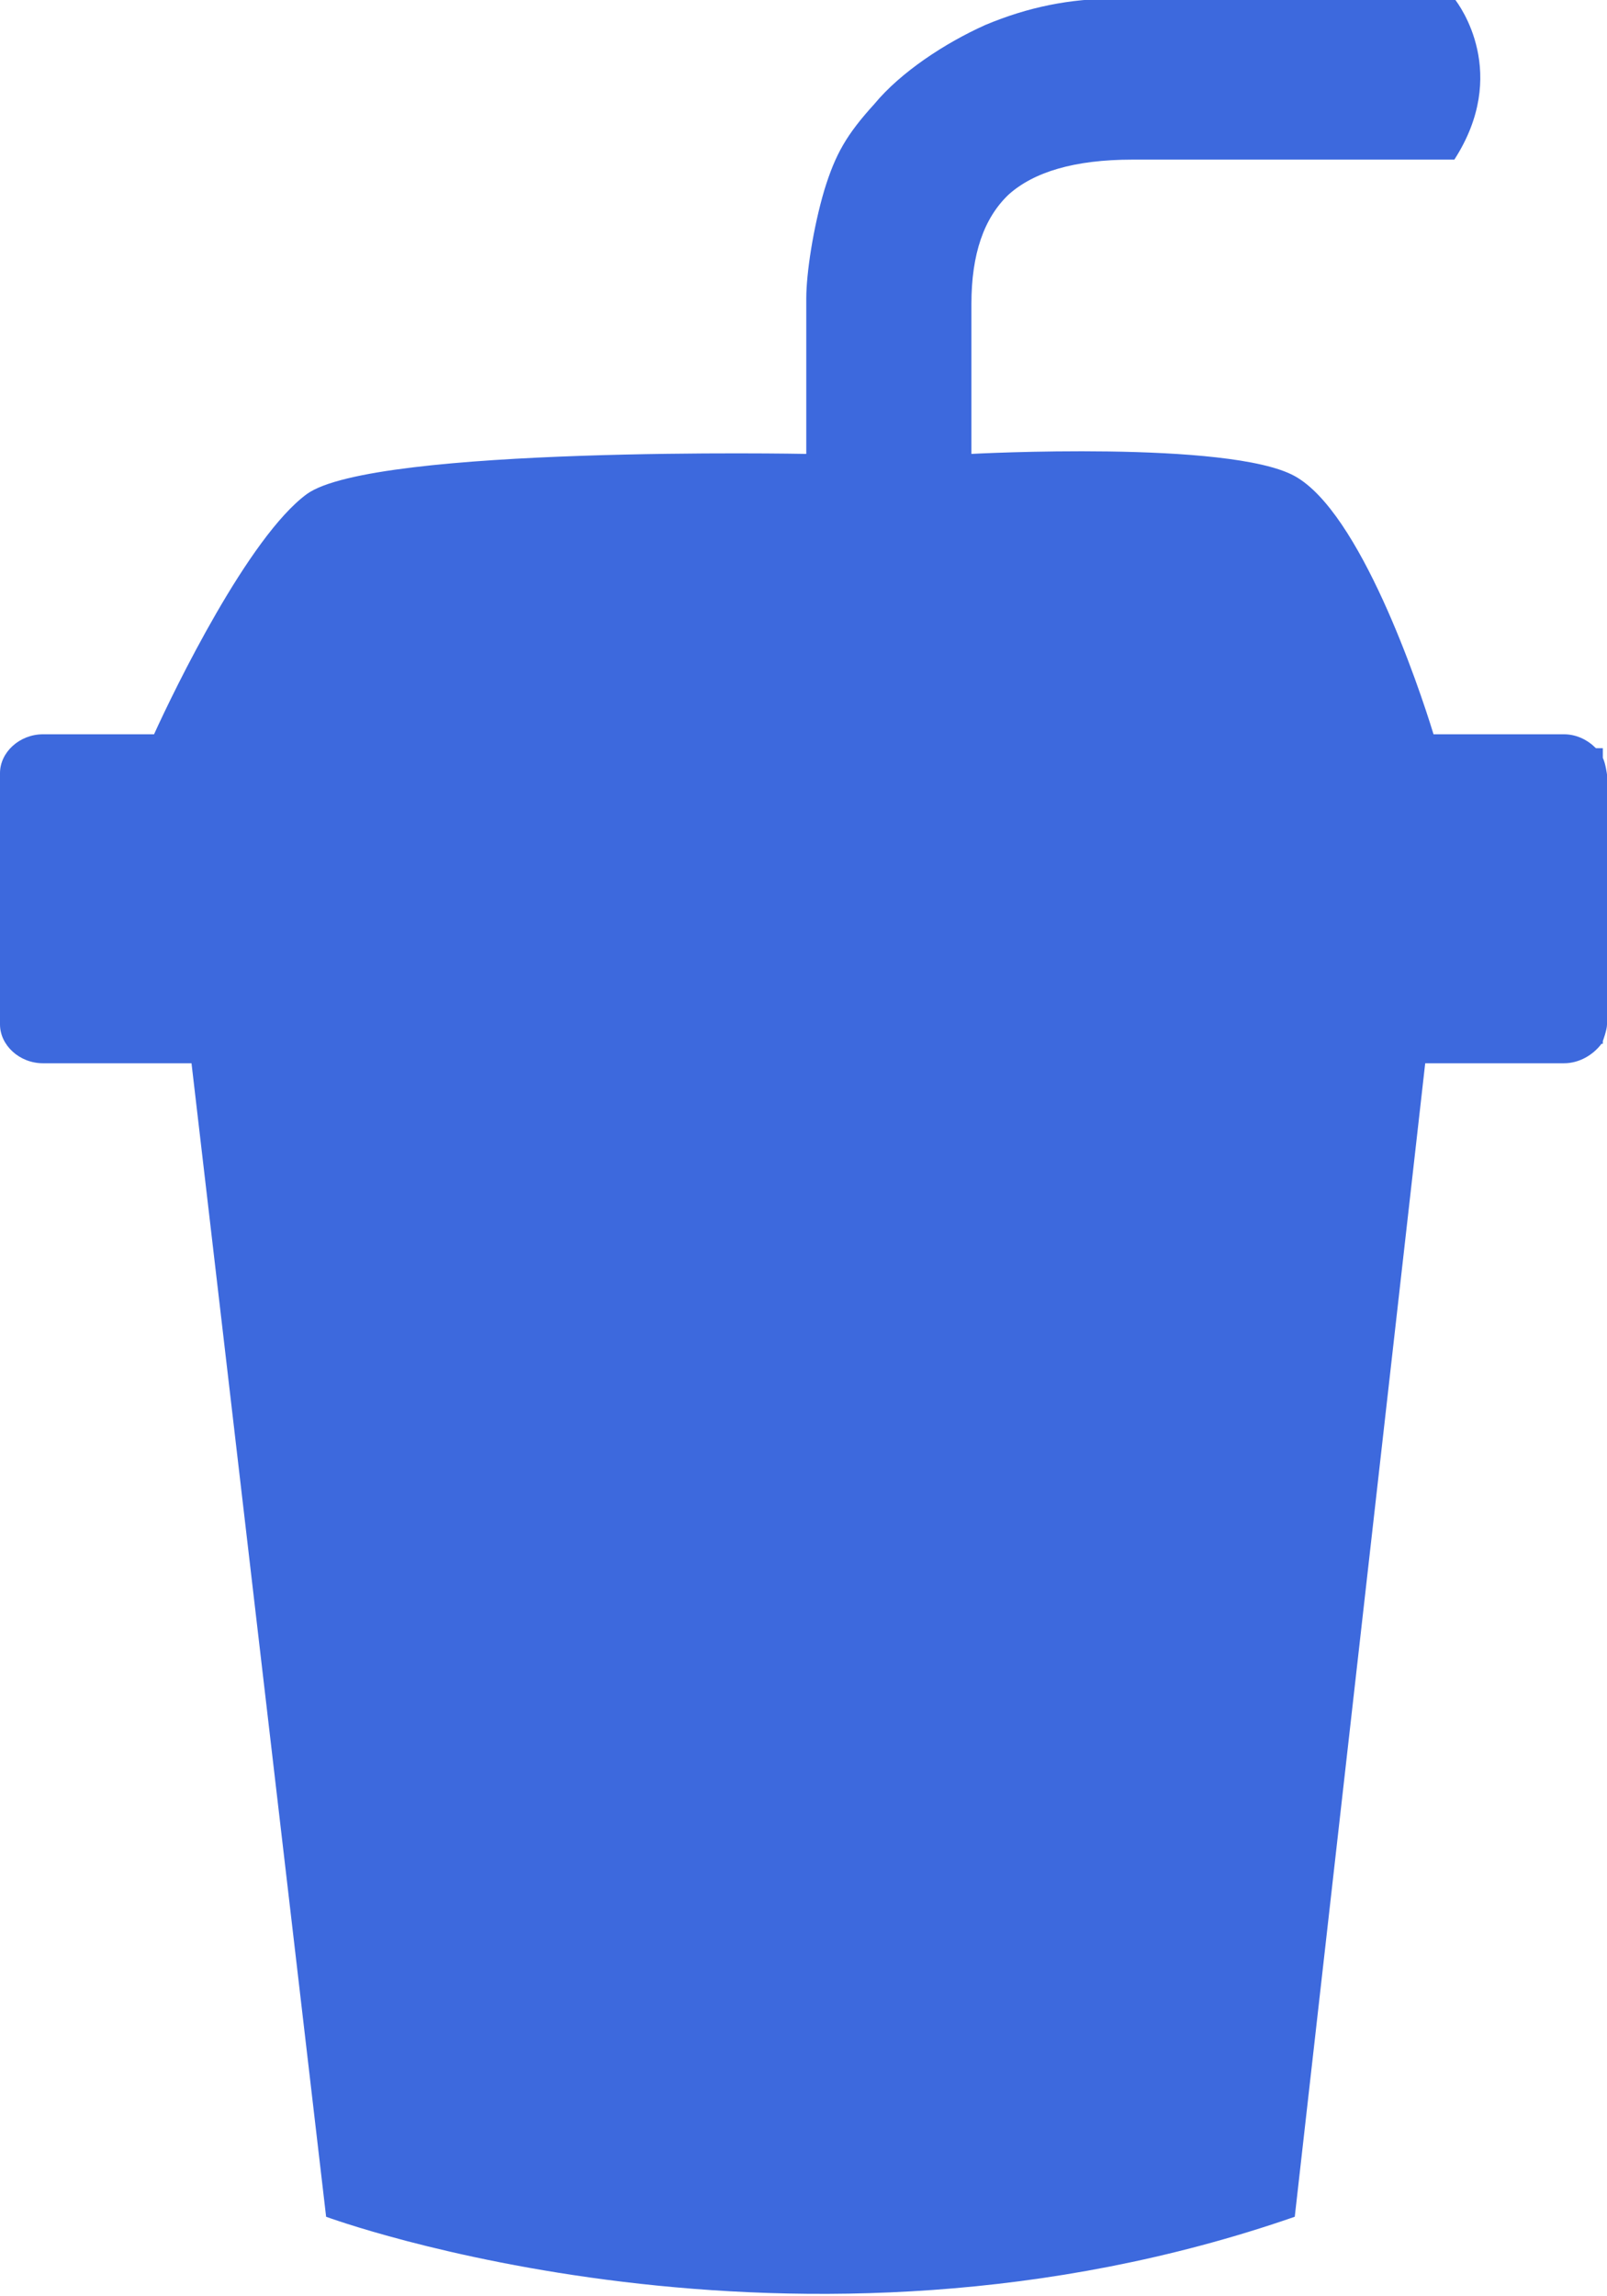 <?xml version="1.0" encoding="UTF-8"?>
<svg id="_图层_2" data-name="图层 2" xmlns="http://www.w3.org/2000/svg" viewBox="0 0 11.58 16.54">
  <defs>
    <style>
      .cls-1 {
        fill: #3d69dd;
      }
    </style>
  </defs>
  <g id="_图层_1-2" data-name="图层 1">
    <path class="cls-1" d="M11.58,5.58s-.01-.08-.03-.12v-.07h-.05c-.06-.06-.14-.1-.23-.1h-.94c-.11-.36-.53-1.6-1-1.86-.47-.26-2.33-.16-2.33-.16v-1.08c0-.36,.09-.62,.27-.79,.18-.16,.47-.25,.89-.25h2.32s0,0,0,0h0c.4-.62,.04-1.11,0-1.16h0s-2.44,0-2.44,0c-.33,0-.63,.06-.94,.19-.29,.13-.61,.34-.8,.57-.2,.22-.28,.36-.36,.62-.08,.27-.13,.6-.13,.78v1.12s-3.12-.06-3.6,.29c-.42,.31-.95,1.4-1.1,1.73H.31c-.17,0-.31,.13-.31,.28v1.81c0,.15,.14,.28,.31,.28H1.38l.97,8.31s3.38,1.25,6.98,0h0s.94-8.31,.94-8.31h1c.11,0,.21-.06,.27-.14h.01v-.02s.03-.08,.03-.12v-1.81Z"/>
  </g>
</svg>